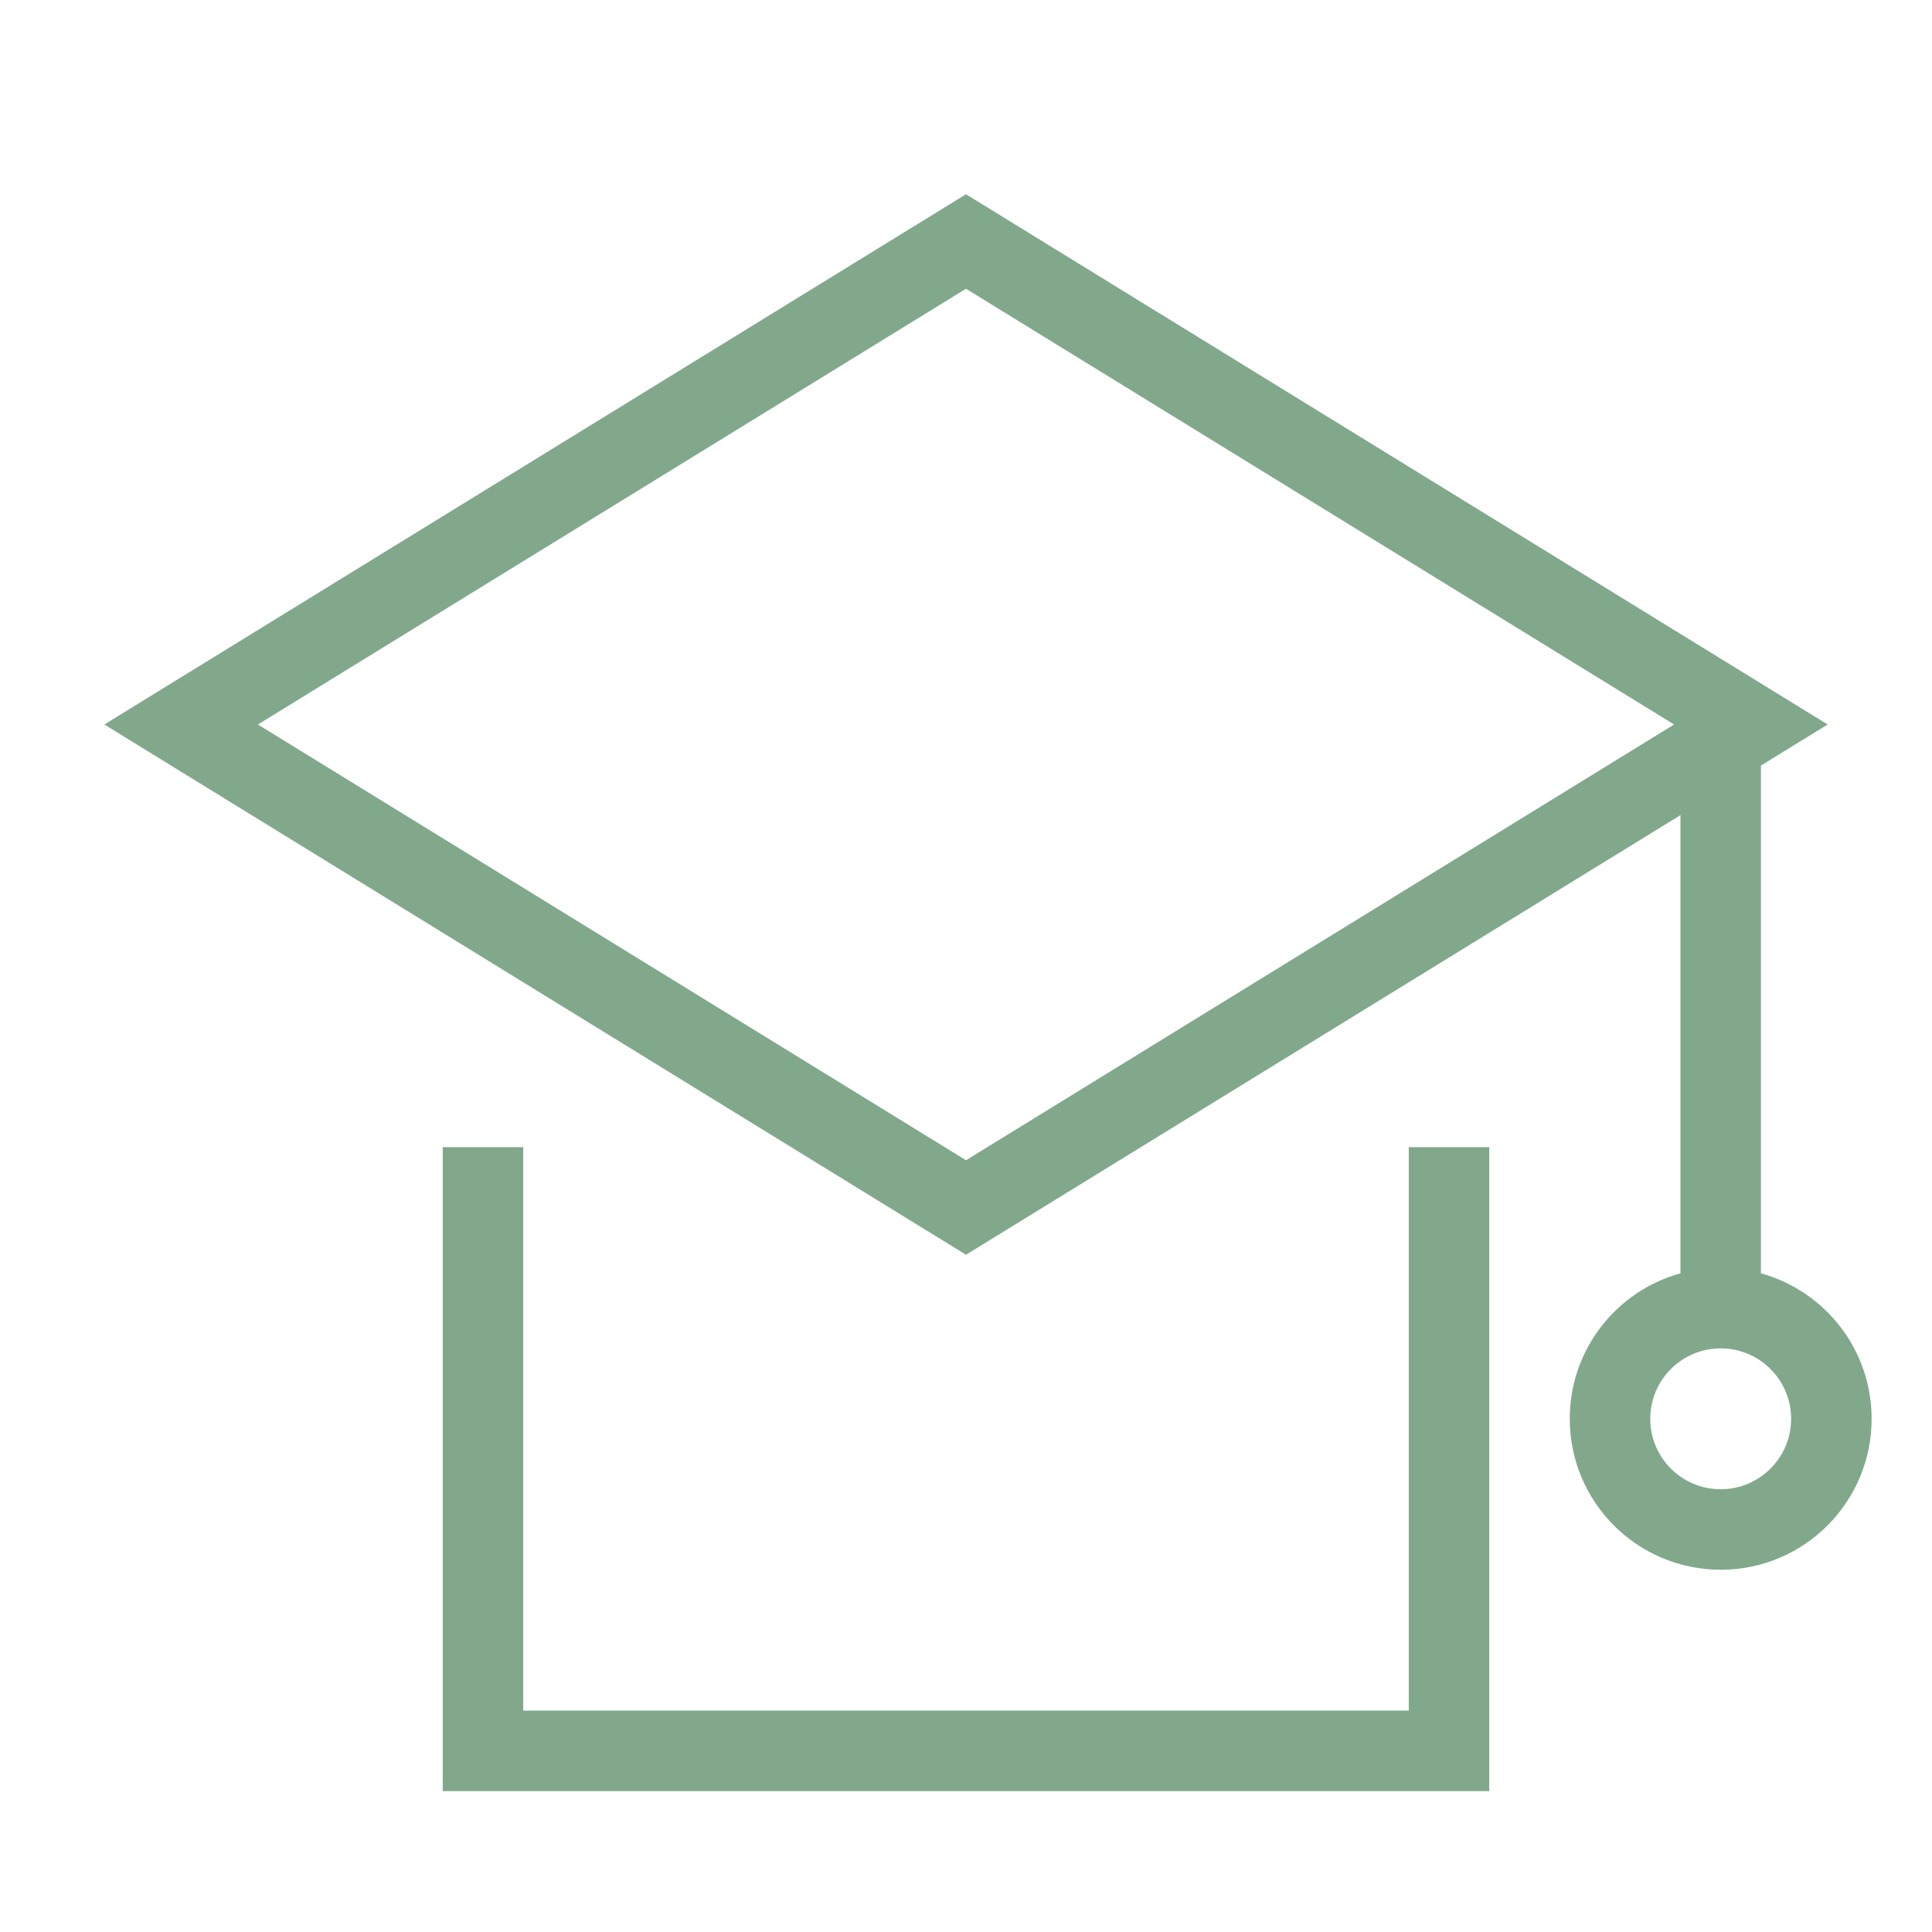 <svg width="24" height="24" viewBox="0 0 24 24" fill="none" xmlns="http://www.w3.org/2000/svg">
<path fill-rule="evenodd" clip-rule="evenodd" d="M12 2.413L22.704 9L21.875 9.51V15.818C22.668 16.036 23.25 16.763 23.25 17.625C23.25 18.661 22.411 19.5 21.375 19.5C20.34 19.5 19.5 18.661 19.5 17.625C19.5 16.763 20.082 16.036 20.875 15.818V10.126L12 15.587L1.296 9L12 2.413ZM3.204 9L12 14.413L20.796 9L12 3.587L3.204 9ZM5.5 14.25H6.5V21.25H17.5V14.25H18.5V22.25H5.5V14.25ZM22.25 17.625C22.25 18.108 21.858 18.5 21.375 18.5C20.892 18.5 20.5 18.108 20.5 17.625C20.5 17.142 20.892 16.75 21.375 16.75C21.858 16.75 22.25 17.142 22.25 17.625Z" fill="#82A88C"/>
</svg>
